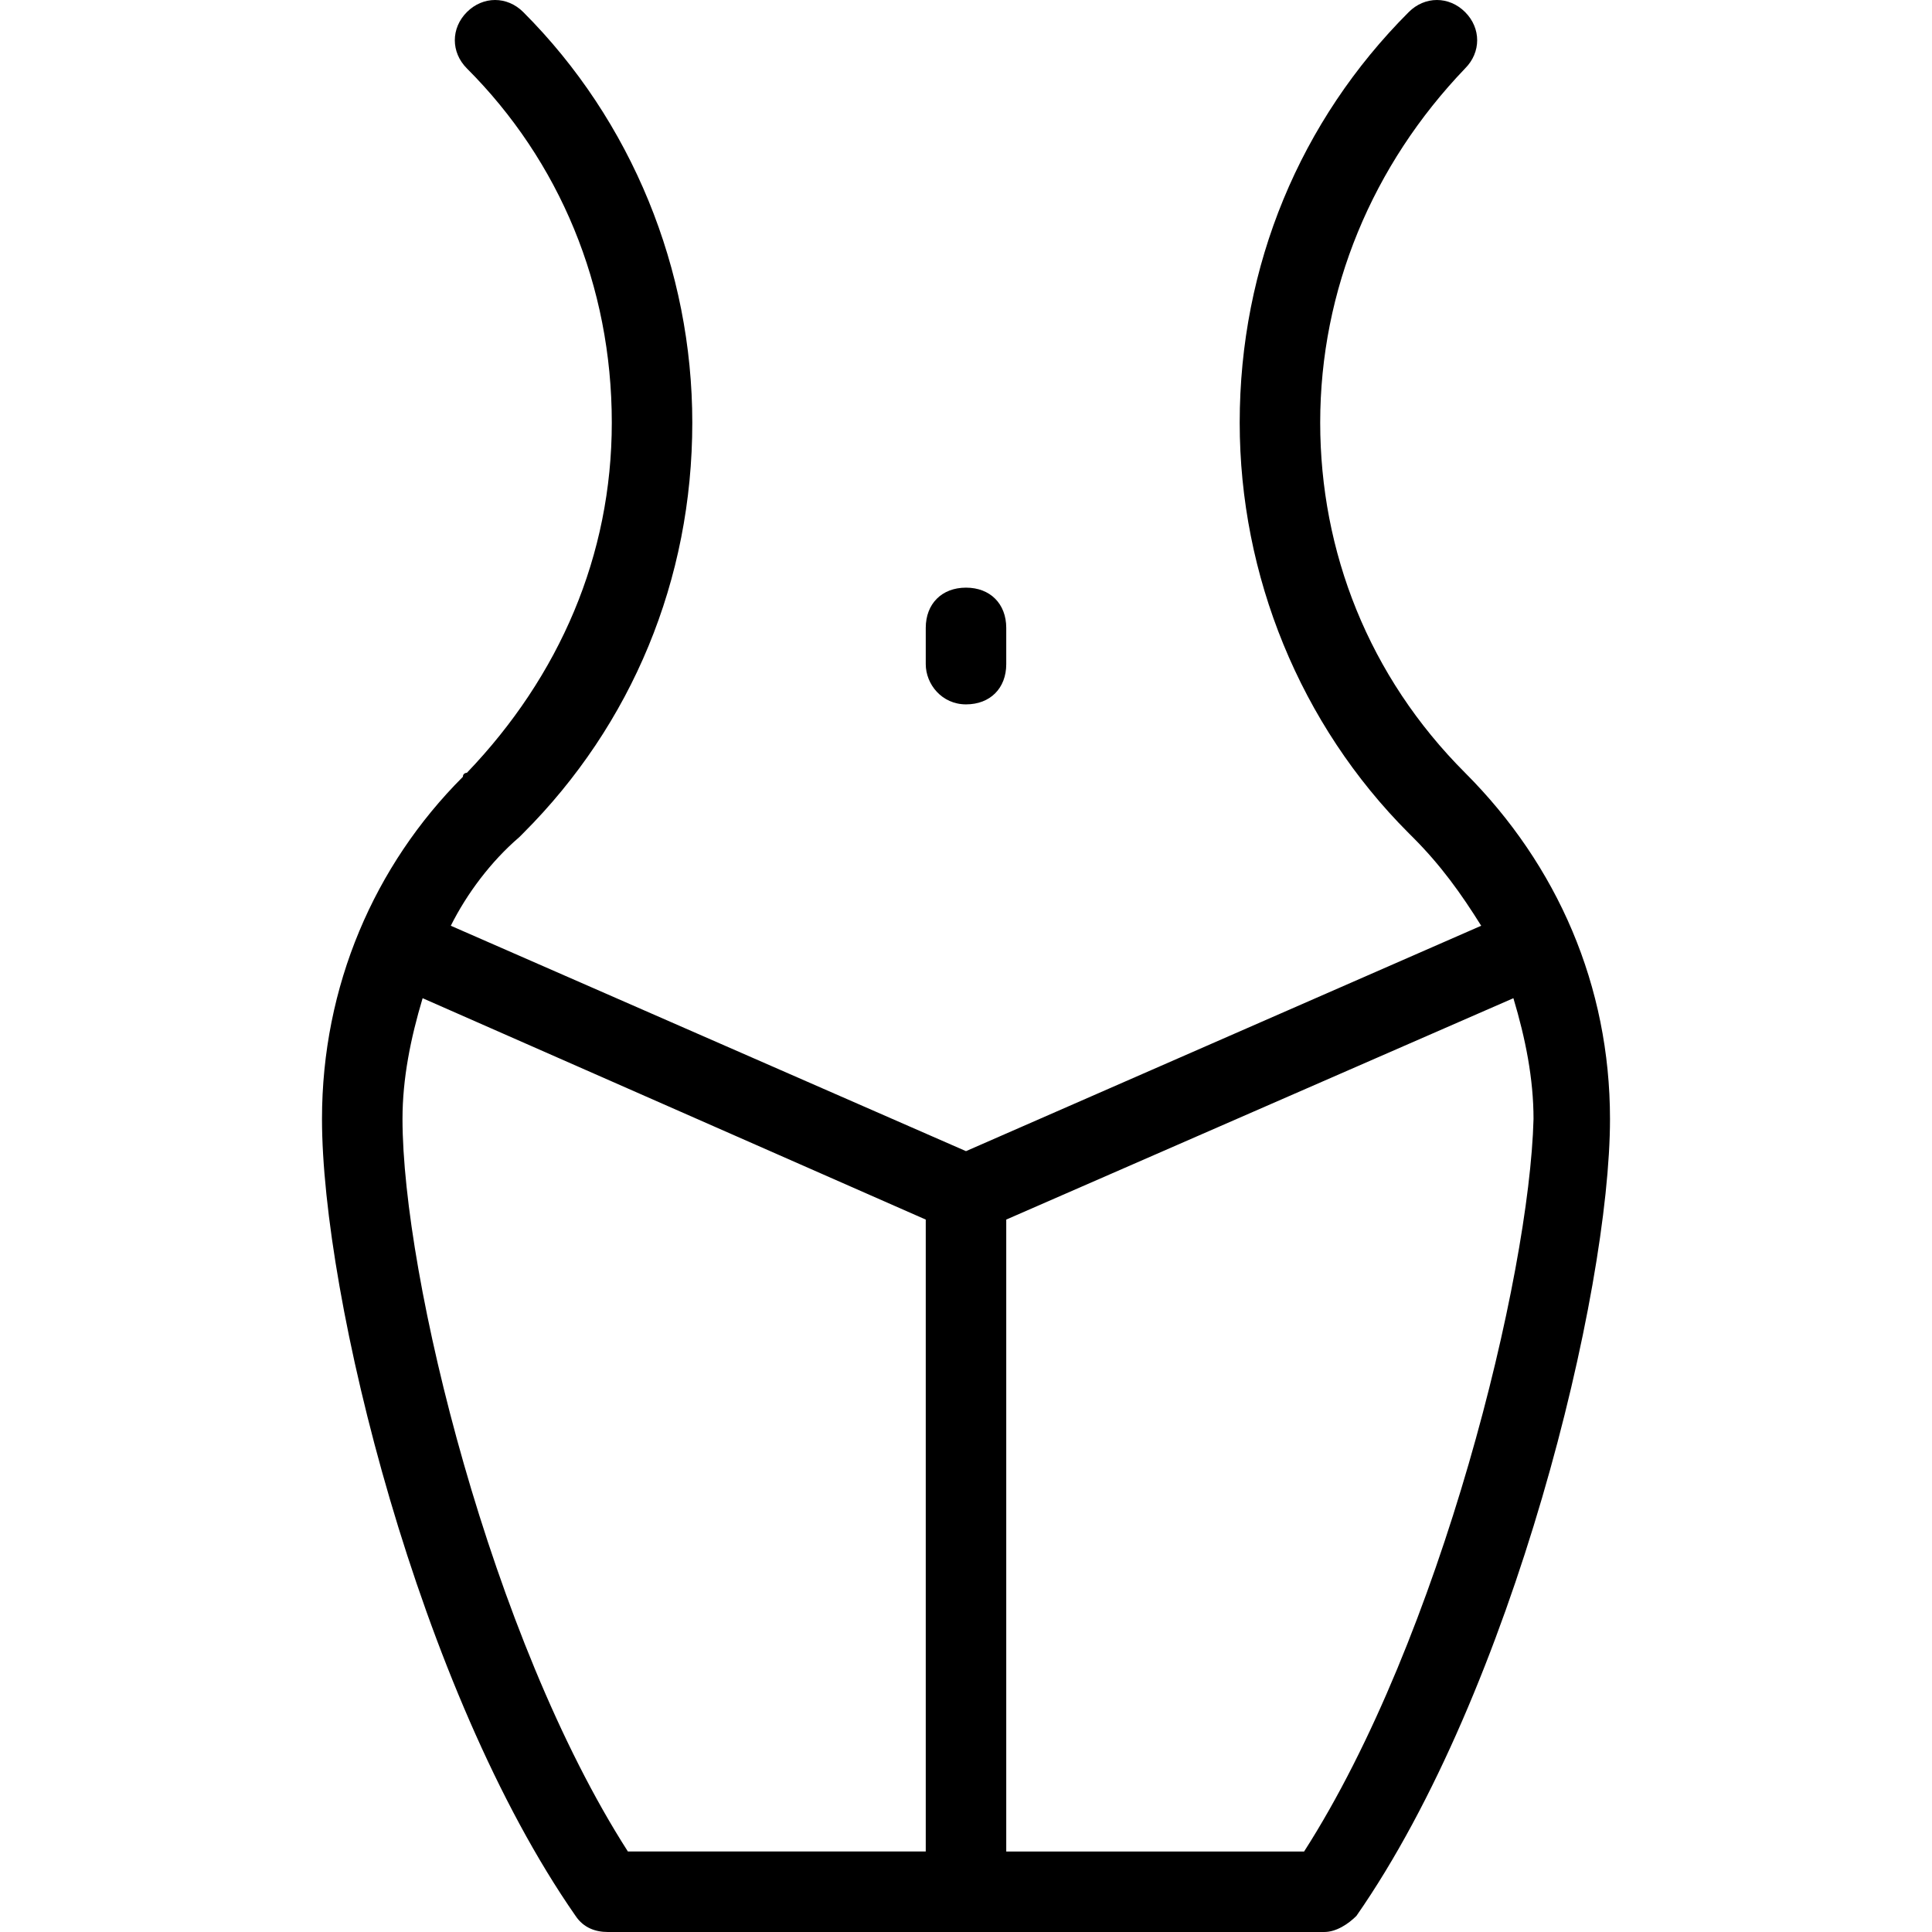 <?xml version="1.0" encoding="UTF-8"?> <svg xmlns="http://www.w3.org/2000/svg" width="1200pt" height="1200pt" version="1.1" viewBox="0 0 1200 1200"><path d="m910 480c-60-60-90-137.5-90-217.5 0-82.5 32.5-160 90-220 10-10 10-25 0-35s-25-10-35 0c-67.5 67.5-105 157.5-105 255 0 95 37.5 187.5 105 255l2.5 2.5c17.5 17.5 30 35 42.5 55l-320 140-320-140c10-20 25-40 42.5-55l2.5-2.5c67.5-67.5 105-157.5 105-255 0-95-37.5-187.5-105-255-10-10-25-10-35 0s-10 25 0 35c57.5 57.5 90 135 90 220 0 82.5-32.5 157.5-90 217.5 0 0-2.5 0-2.5 2.5-55 55-87.5 130-87.5 212.5 0 110 60 355 157.5 495 5 7.5 12.5 10 20 10h445c7.5 0 15-5 20-10 97.5-140 157.5-387.5 157.5-495 0-82.5-32.5-157.5-90-215zm-660 215c0-25 5-50 12.5-75l312.5 137.5v392.5h-185c-85-132.5-140-357.5-140-455zm560 455h-185v-392.5l315-137.5c7.5 25 12.5 50 12.5 75-2.5 97.5-57.5 322.5-142.5 455z"></path><path d="m600 437.5c15 0 25-10 25-25v-22.5c0-15-10-25-25-25s-25 10-25 25v22.5c0 12.5 10 25 25 25z"></path></svg> 
